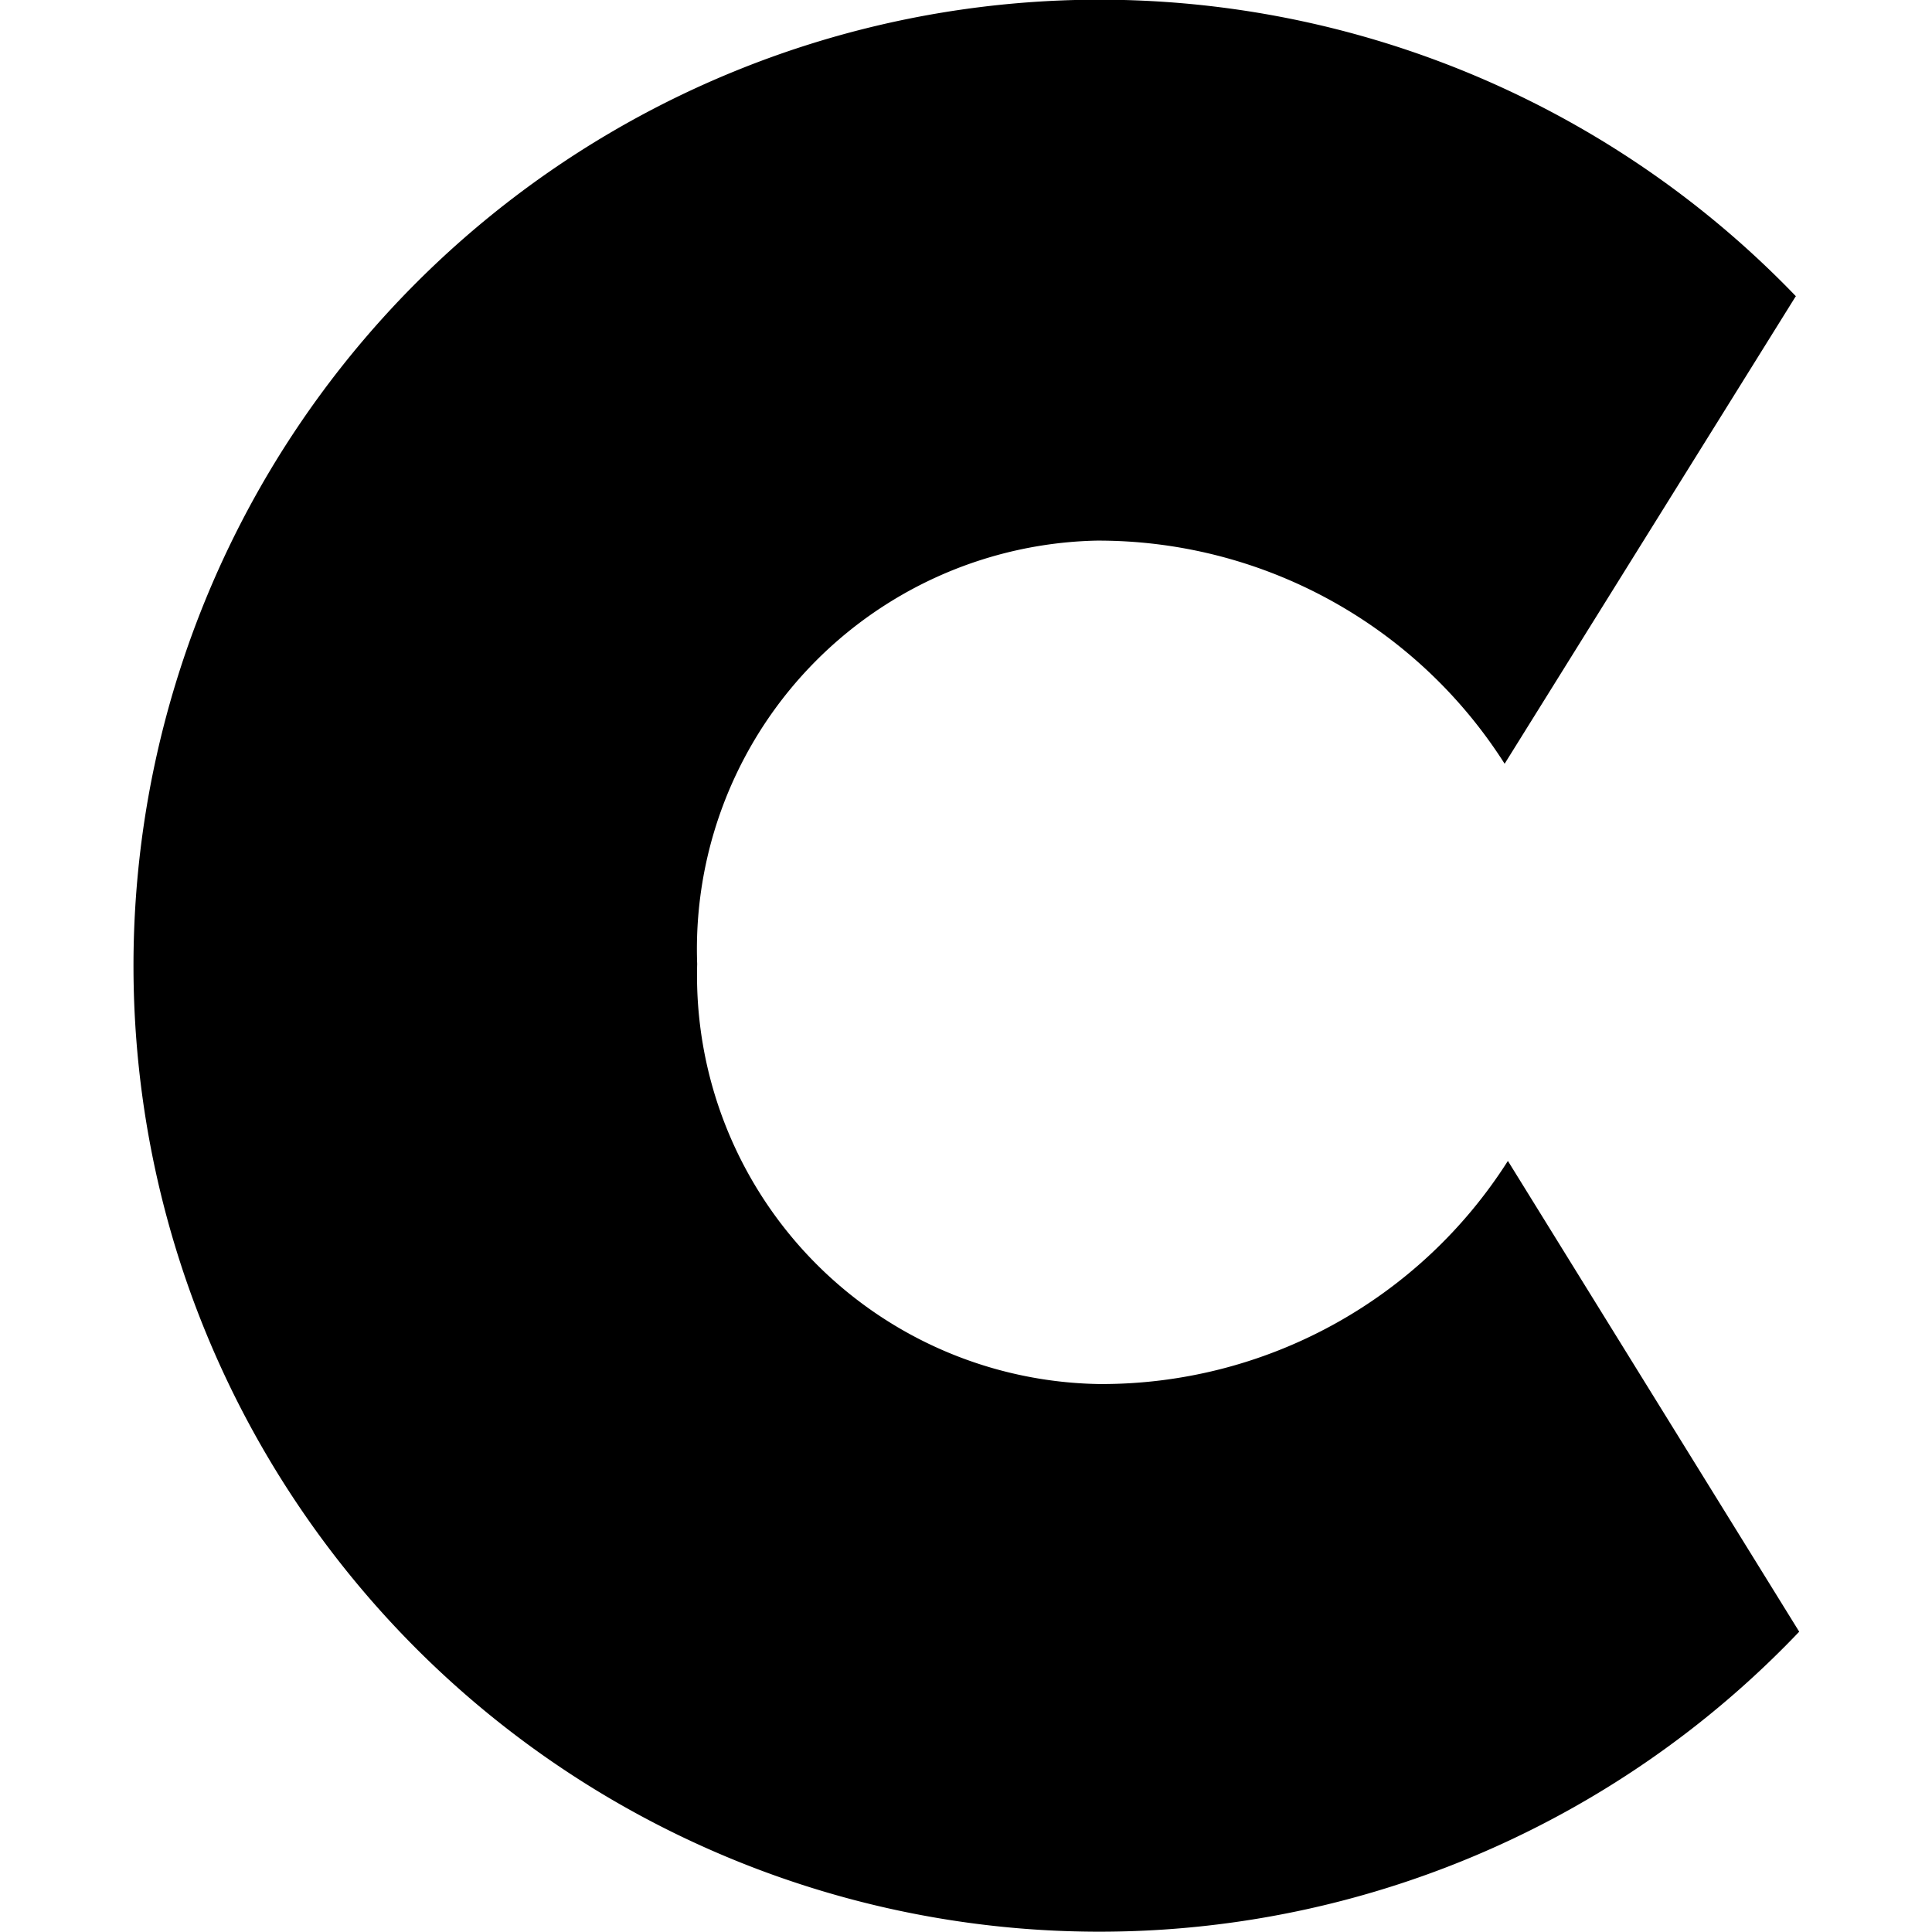 <svg xmlns="http://www.w3.org/2000/svg" width="64" height="64"><path d="M59.48 9.825L49.843 25.3a15.946 15.946 0 0 0-13.536-7.391 13.536 13.536 0 0 0-13.212 14.024 13.536 13.536 0 0 0 13.32 13.915 15.946 15.946 0 0 0 13.536-7.391l9.65 15.595a32 32 0 1 1-.108-44.237z"/></svg>